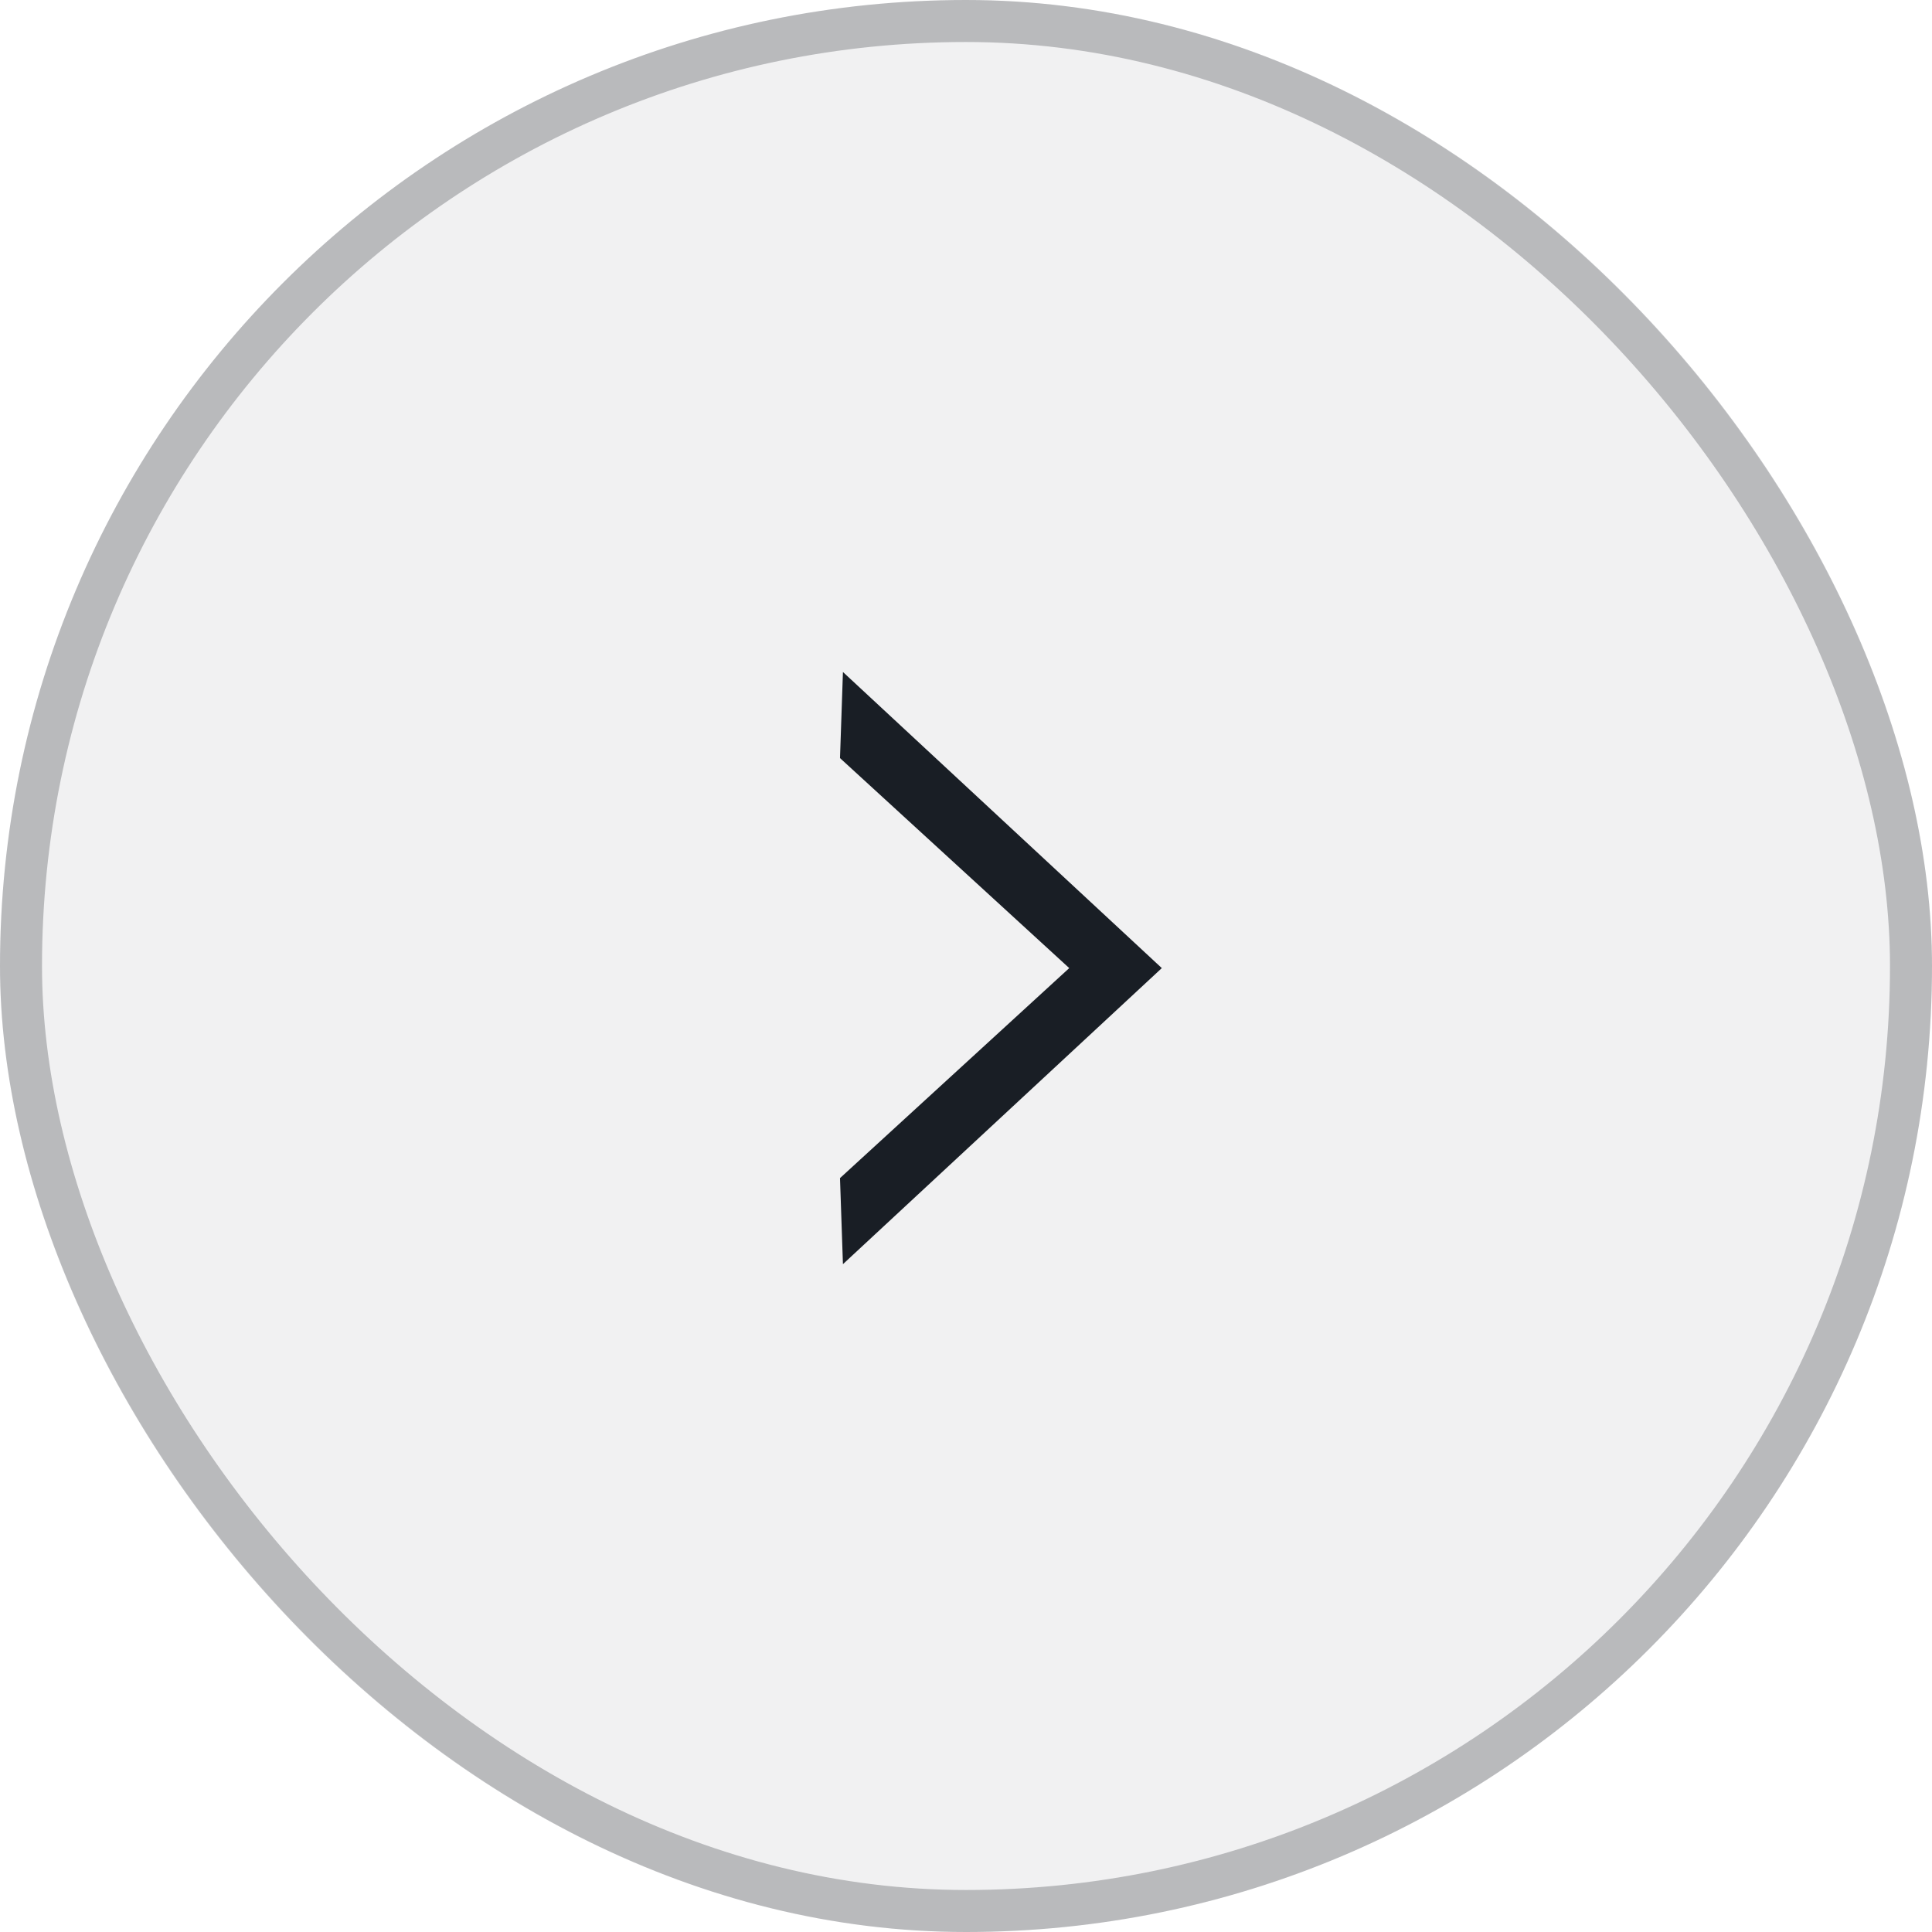 <?xml version="1.0" encoding="UTF-8"?> <svg xmlns="http://www.w3.org/2000/svg" width="46" height="46" viewBox="0 0 46 46" fill="none"><rect width="46" height="46" rx="23" fill="#191E25" fill-opacity="0.06"></rect><rect x="0.5" y="0.5" width="45" height="45" rx="22.5" stroke="#191E25" stroke-opacity="0.26"></rect><path fill-rule="evenodd" clip-rule="evenodd" d="M20.07 16L20 18.05L25.458 23.05L20 28.05L20.07 30.099L27.662 23.05L20.07 16Z" fill="#191E25"></path></svg> 